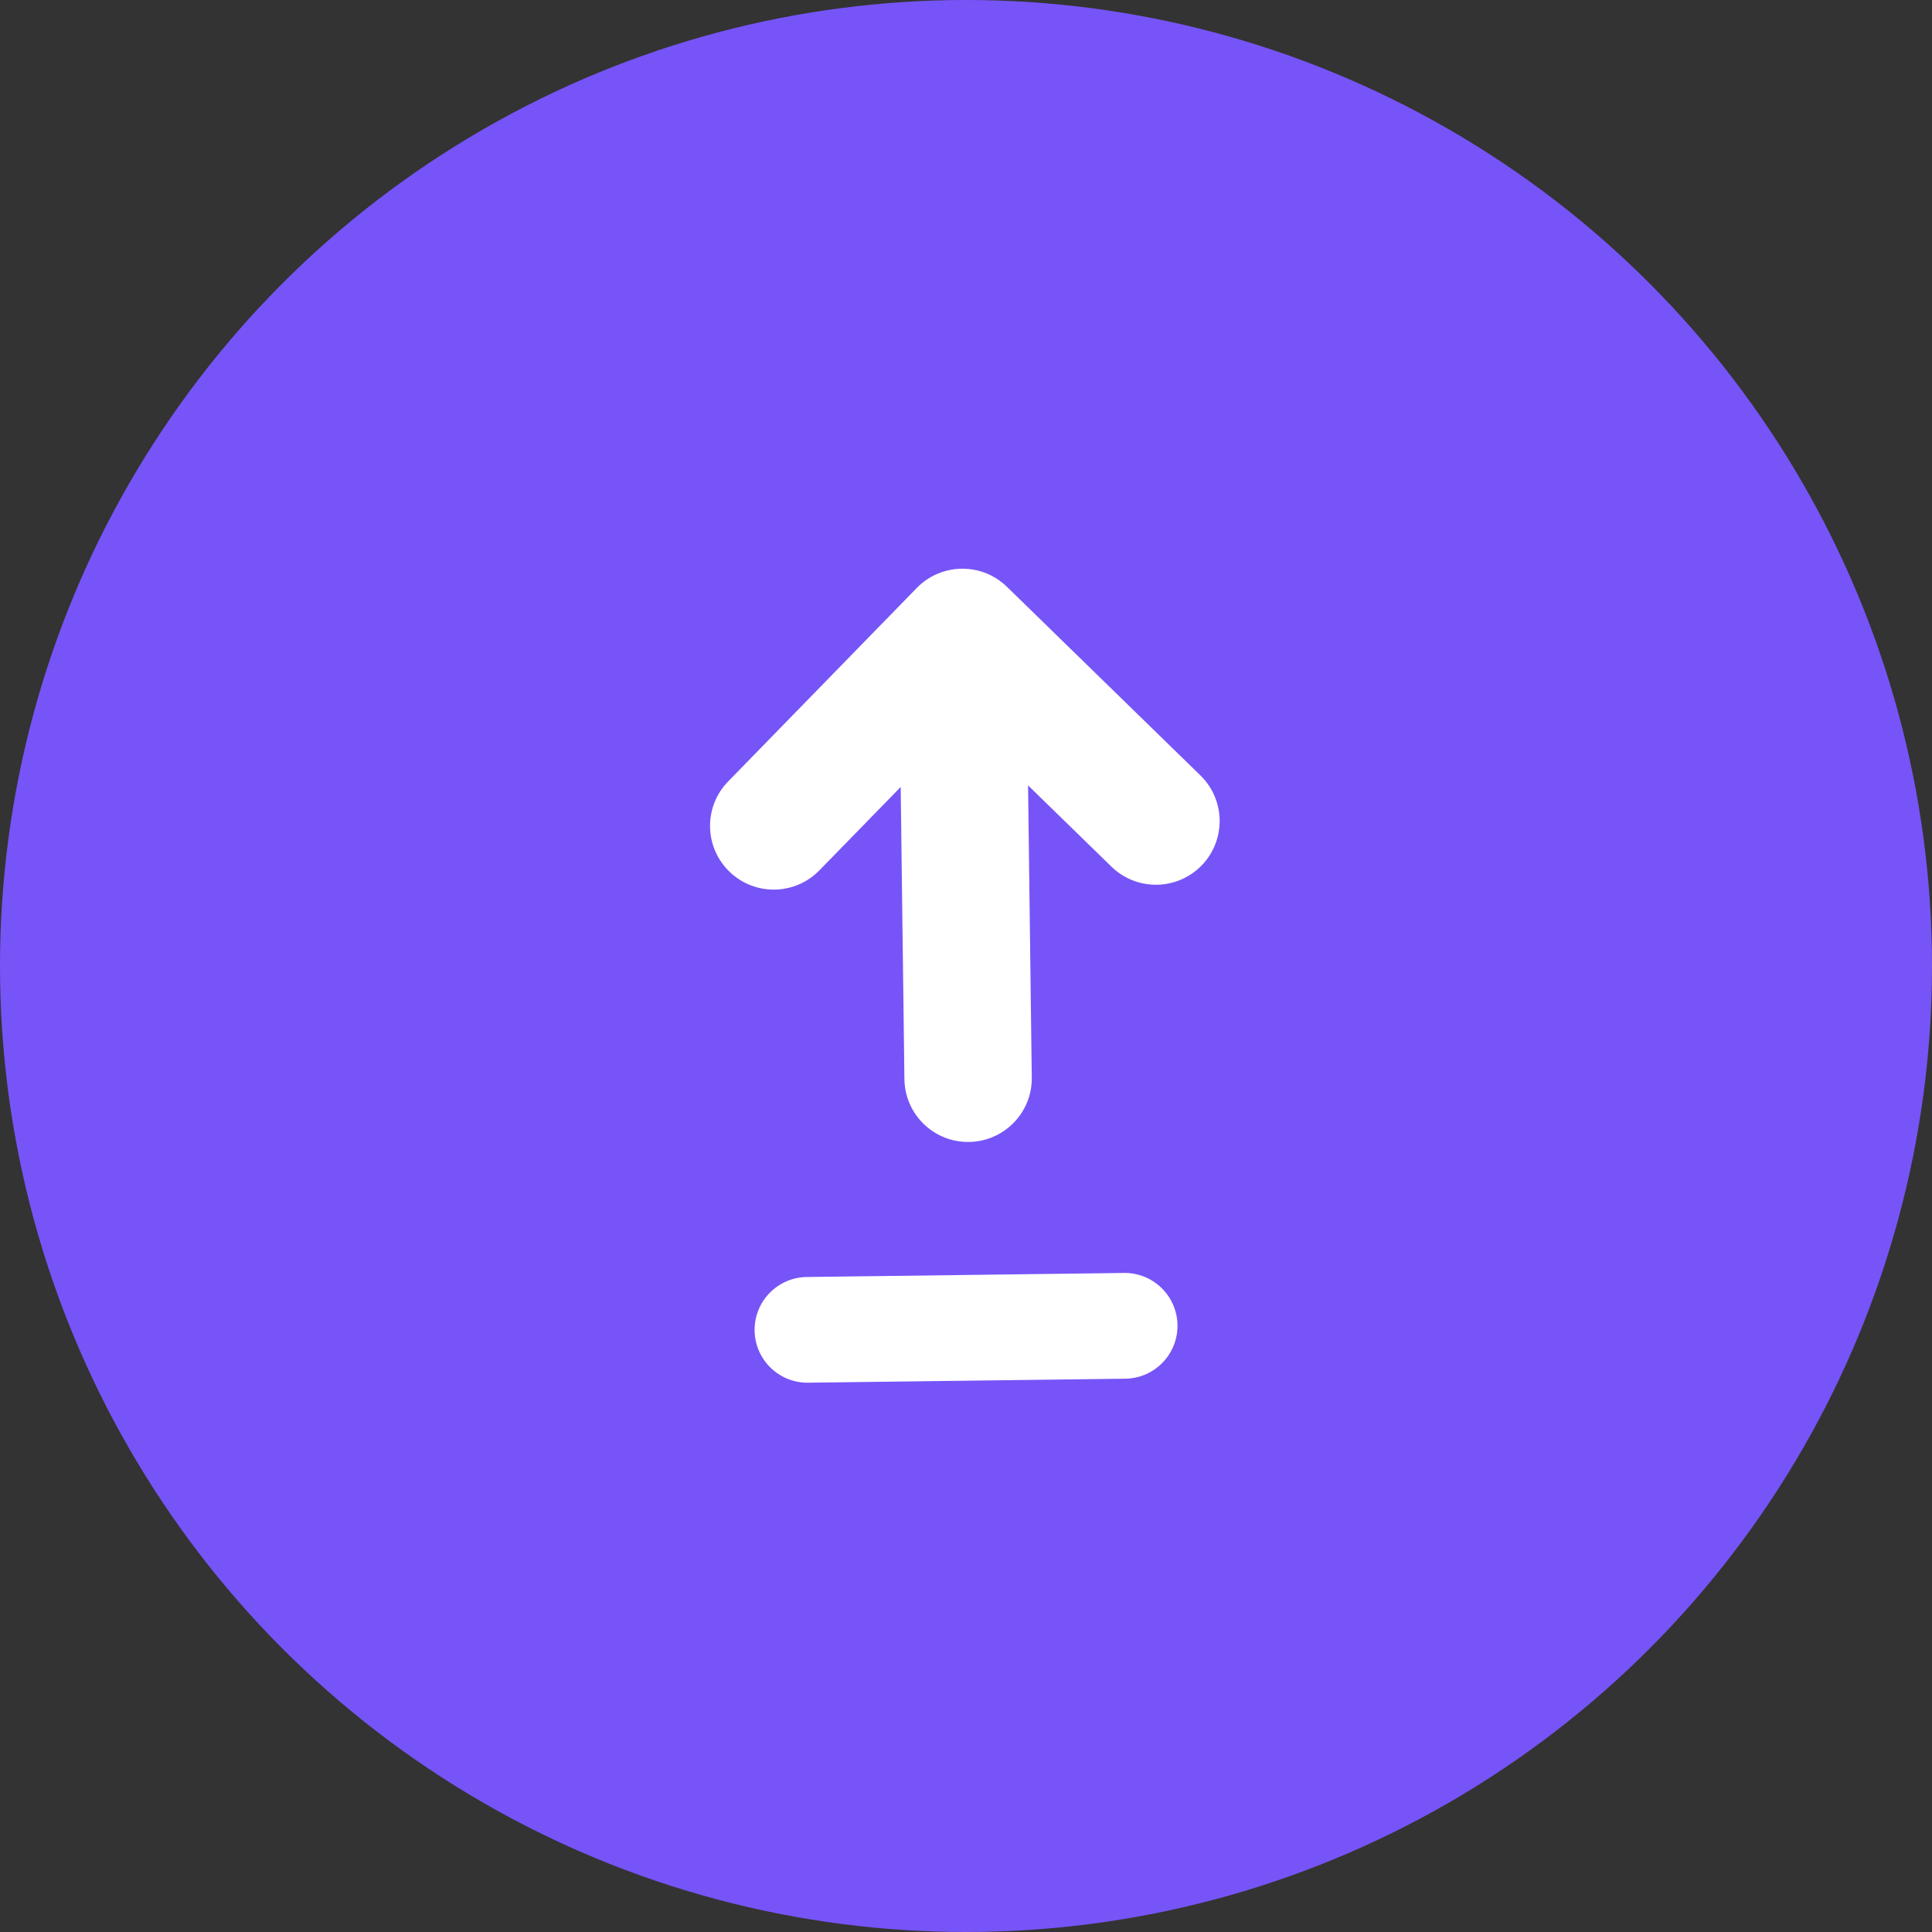 <svg width="41" height="41" viewBox="0 0 41 41" fill="none" xmlns="http://www.w3.org/2000/svg">
<rect x="0" y="0" width="41" height="41" fill="#333333" stroke="none"/>
<circle cx="20.5" cy="20.5" r="20.5" fill="#7754F8"/>
<path d="M19.891 12.178C19.732 12.246 19.584 12.345 19.456 12.477L15.452 16.584C14.931 17.118 14.942 17.974 15.477 18.495C16.011 19.016 16.867 19.005 17.388 18.471L19.114 16.701L19.193 22.9C19.202 23.646 19.815 24.244 20.561 24.234C21.308 24.225 21.906 23.612 21.896 22.866L21.817 16.667L23.587 18.392C24.122 18.913 24.978 18.902 25.499 18.368C26.02 17.833 26.009 16.977 25.475 16.456L21.368 12.452C20.965 12.059 20.378 11.969 19.891 12.178Z" fill="white"/>
<path d="M16.014 28.236C16.006 27.616 16.502 27.108 17.122 27.1L23.852 27.014C24.471 27.006 24.98 27.502 24.988 28.122V28.122C24.996 28.741 24.5 29.25 23.881 29.258L17.15 29.343C16.531 29.351 16.022 28.855 16.014 28.236V28.236Z" fill="white"/>
</svg>
